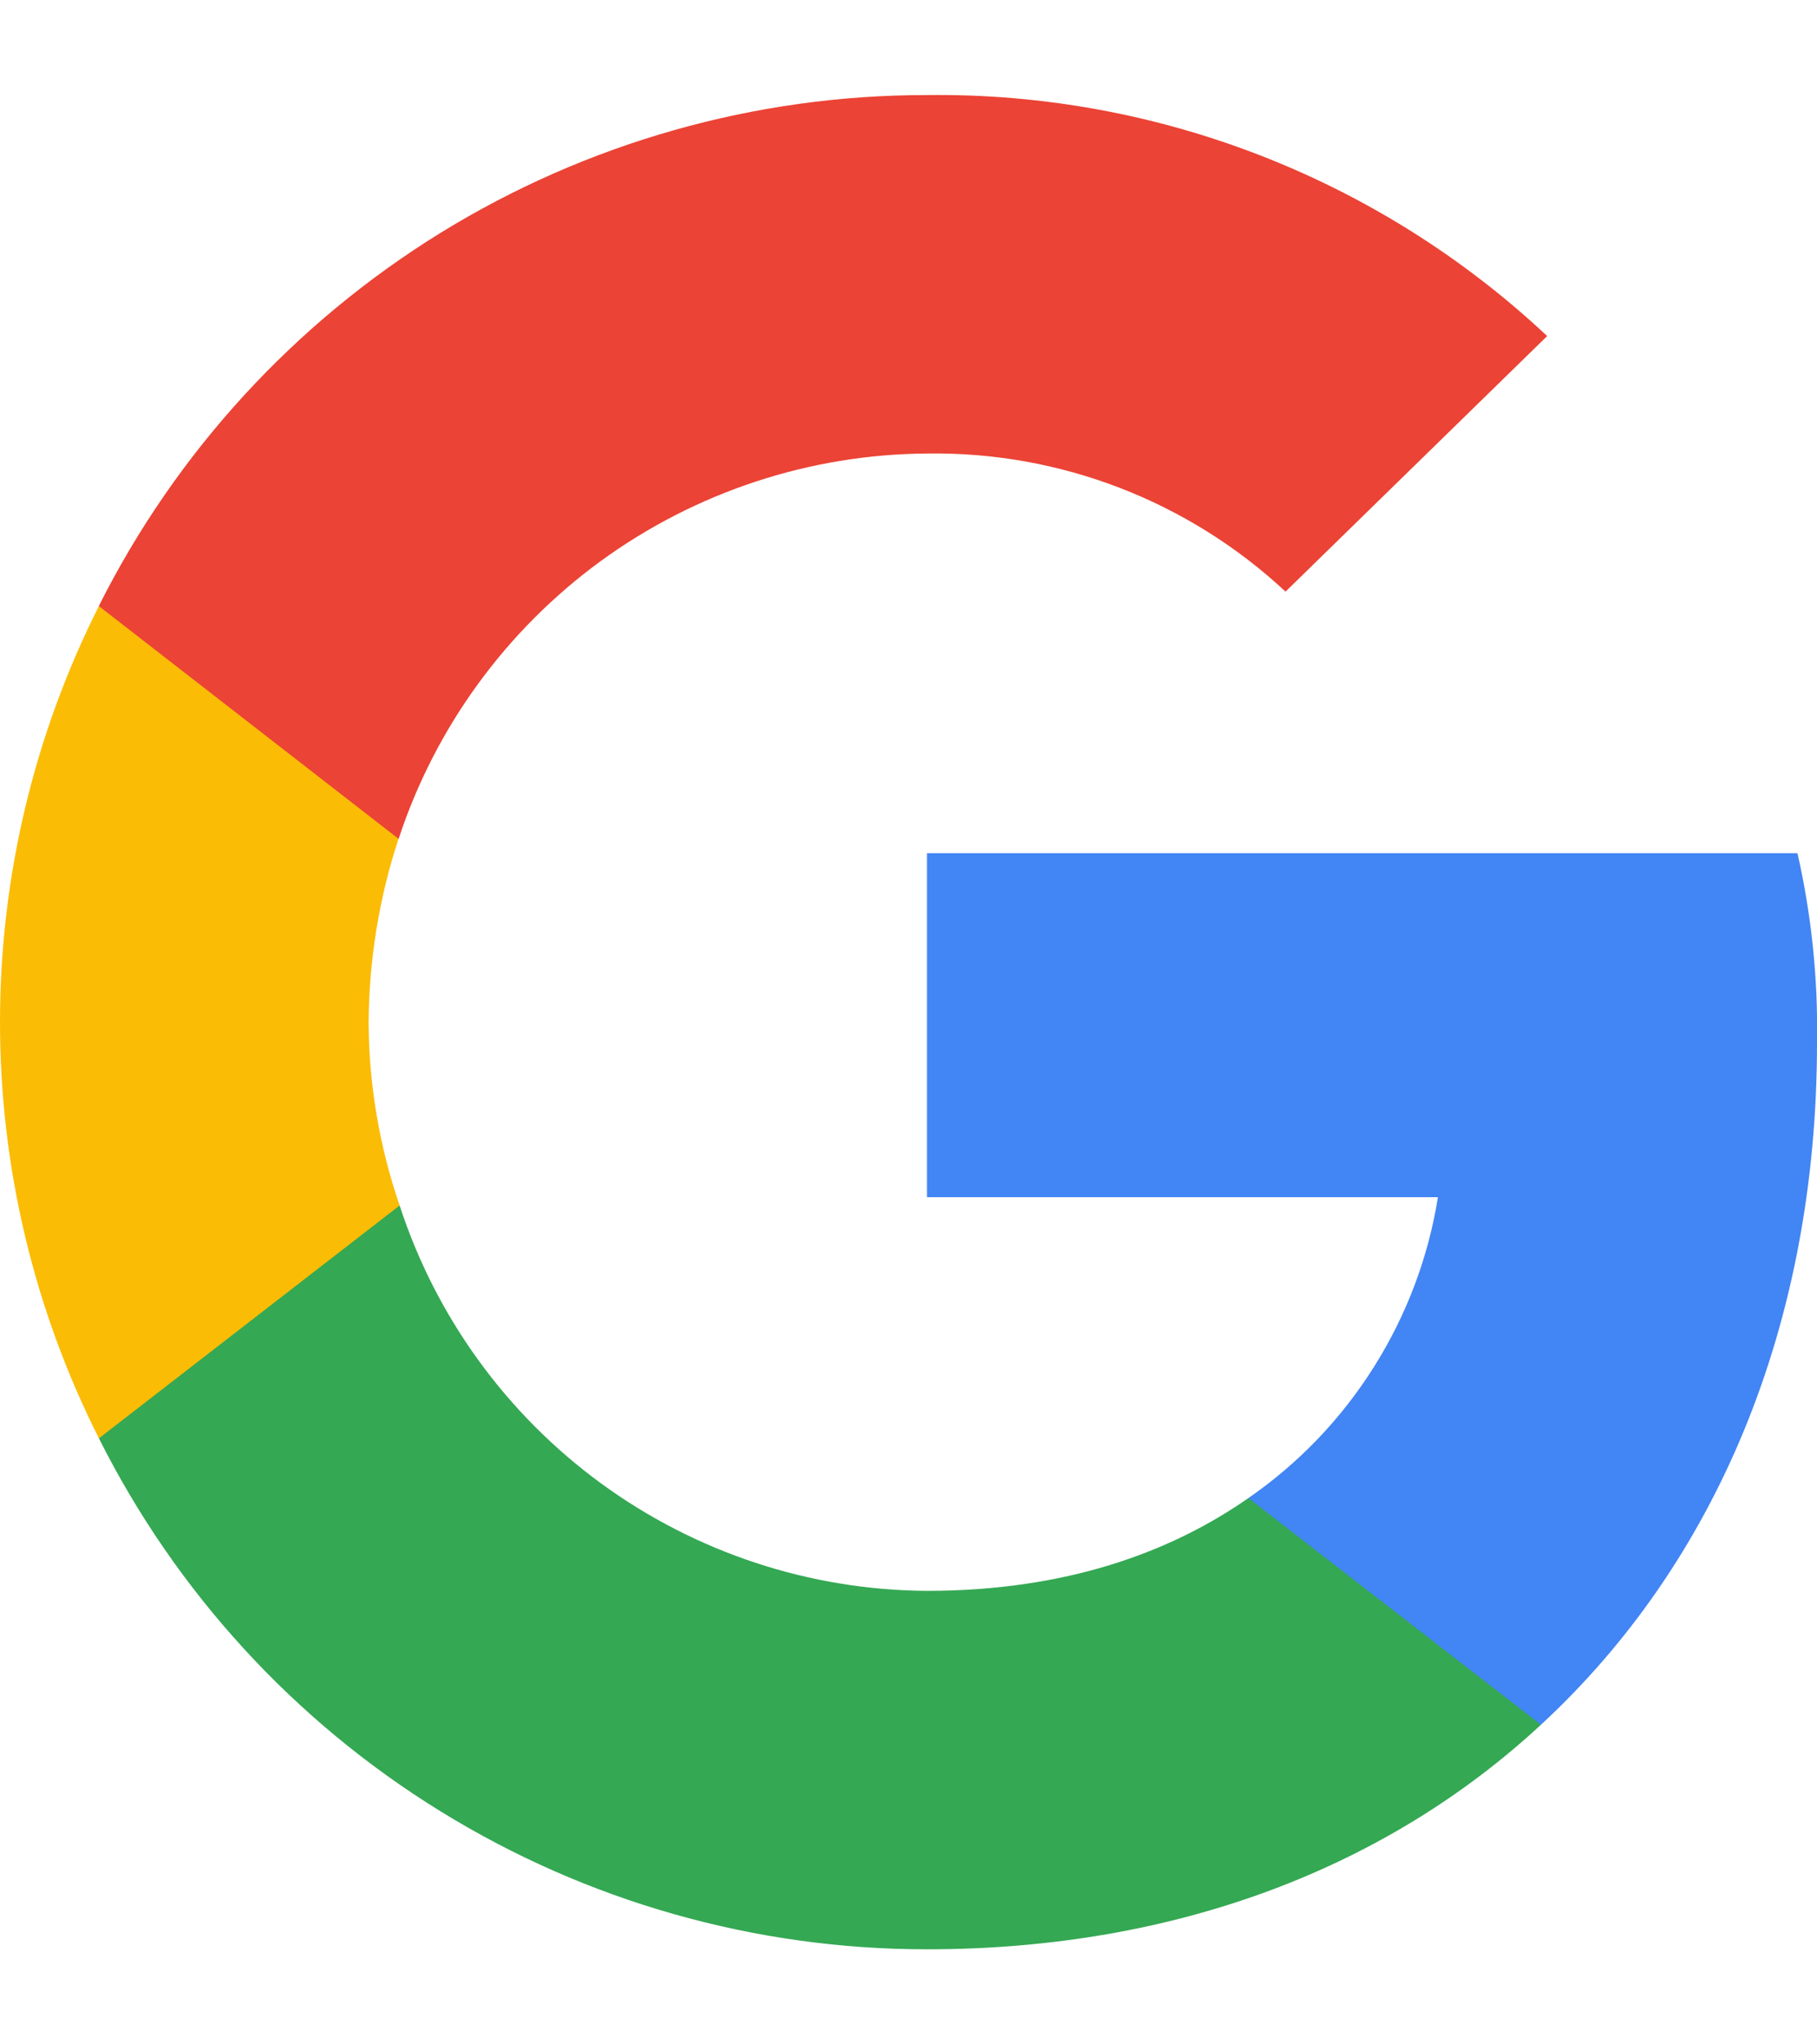 <svg width="16" height="18" viewBox="0 0 16 18" fill="none" xmlns="http://www.w3.org/2000/svg">
<g clip-path="url(#clip0_1_285)">
<path d="M16 9.181C16.01 8.62 15.952 8.059 15.828 7.512H8.163V10.541H12.662C12.577 11.073 12.385 11.581 12.098 12.036C11.812 12.491 11.436 12.884 10.993 13.19L10.978 13.291L13.401 15.169L13.569 15.186C15.111 13.761 16 11.666 16 9.181" fill="#4285F4"/>
<path d="M8.163 17.163C10.367 17.163 12.218 16.438 13.569 15.186L10.993 13.19C10.304 13.671 9.379 14.007 8.163 14.007C7.131 14.001 6.127 13.67 5.293 13.061C4.46 12.452 3.839 11.596 3.519 10.614L3.424 10.623L0.904 12.573L0.871 12.664C1.55 14.017 2.591 15.154 3.879 15.948C5.167 16.743 6.65 17.164 8.164 17.163" fill="#34A853"/>
<path d="M3.519 10.614C3.341 10.095 3.248 9.549 3.246 9C3.25 8.451 3.338 7.907 3.509 7.386L3.505 7.277L0.954 5.296L0.871 5.336C0.298 6.472 0 7.727 0 9C0 10.273 0.298 11.528 0.871 12.664L3.519 10.614Z" fill="#FBBC05"/>
<path d="M8.163 3.993C9.333 3.975 10.464 4.411 11.32 5.209L13.624 2.959C12.146 1.573 10.189 0.812 8.163 0.837C6.65 0.836 5.166 1.257 3.878 2.051C2.591 2.846 1.549 3.983 0.87 5.336L3.51 7.386C3.833 6.404 4.456 5.549 5.29 4.94C6.125 4.332 7.13 4 8.163 3.993Z" fill="#EB4335"/>
</g>
<defs>
<clipPath id="clip0_1_285">
<rect width="16" height="16.326" fill="white" transform="translate(0 0.837)"/>
</clipPath>
</defs>
</svg>
